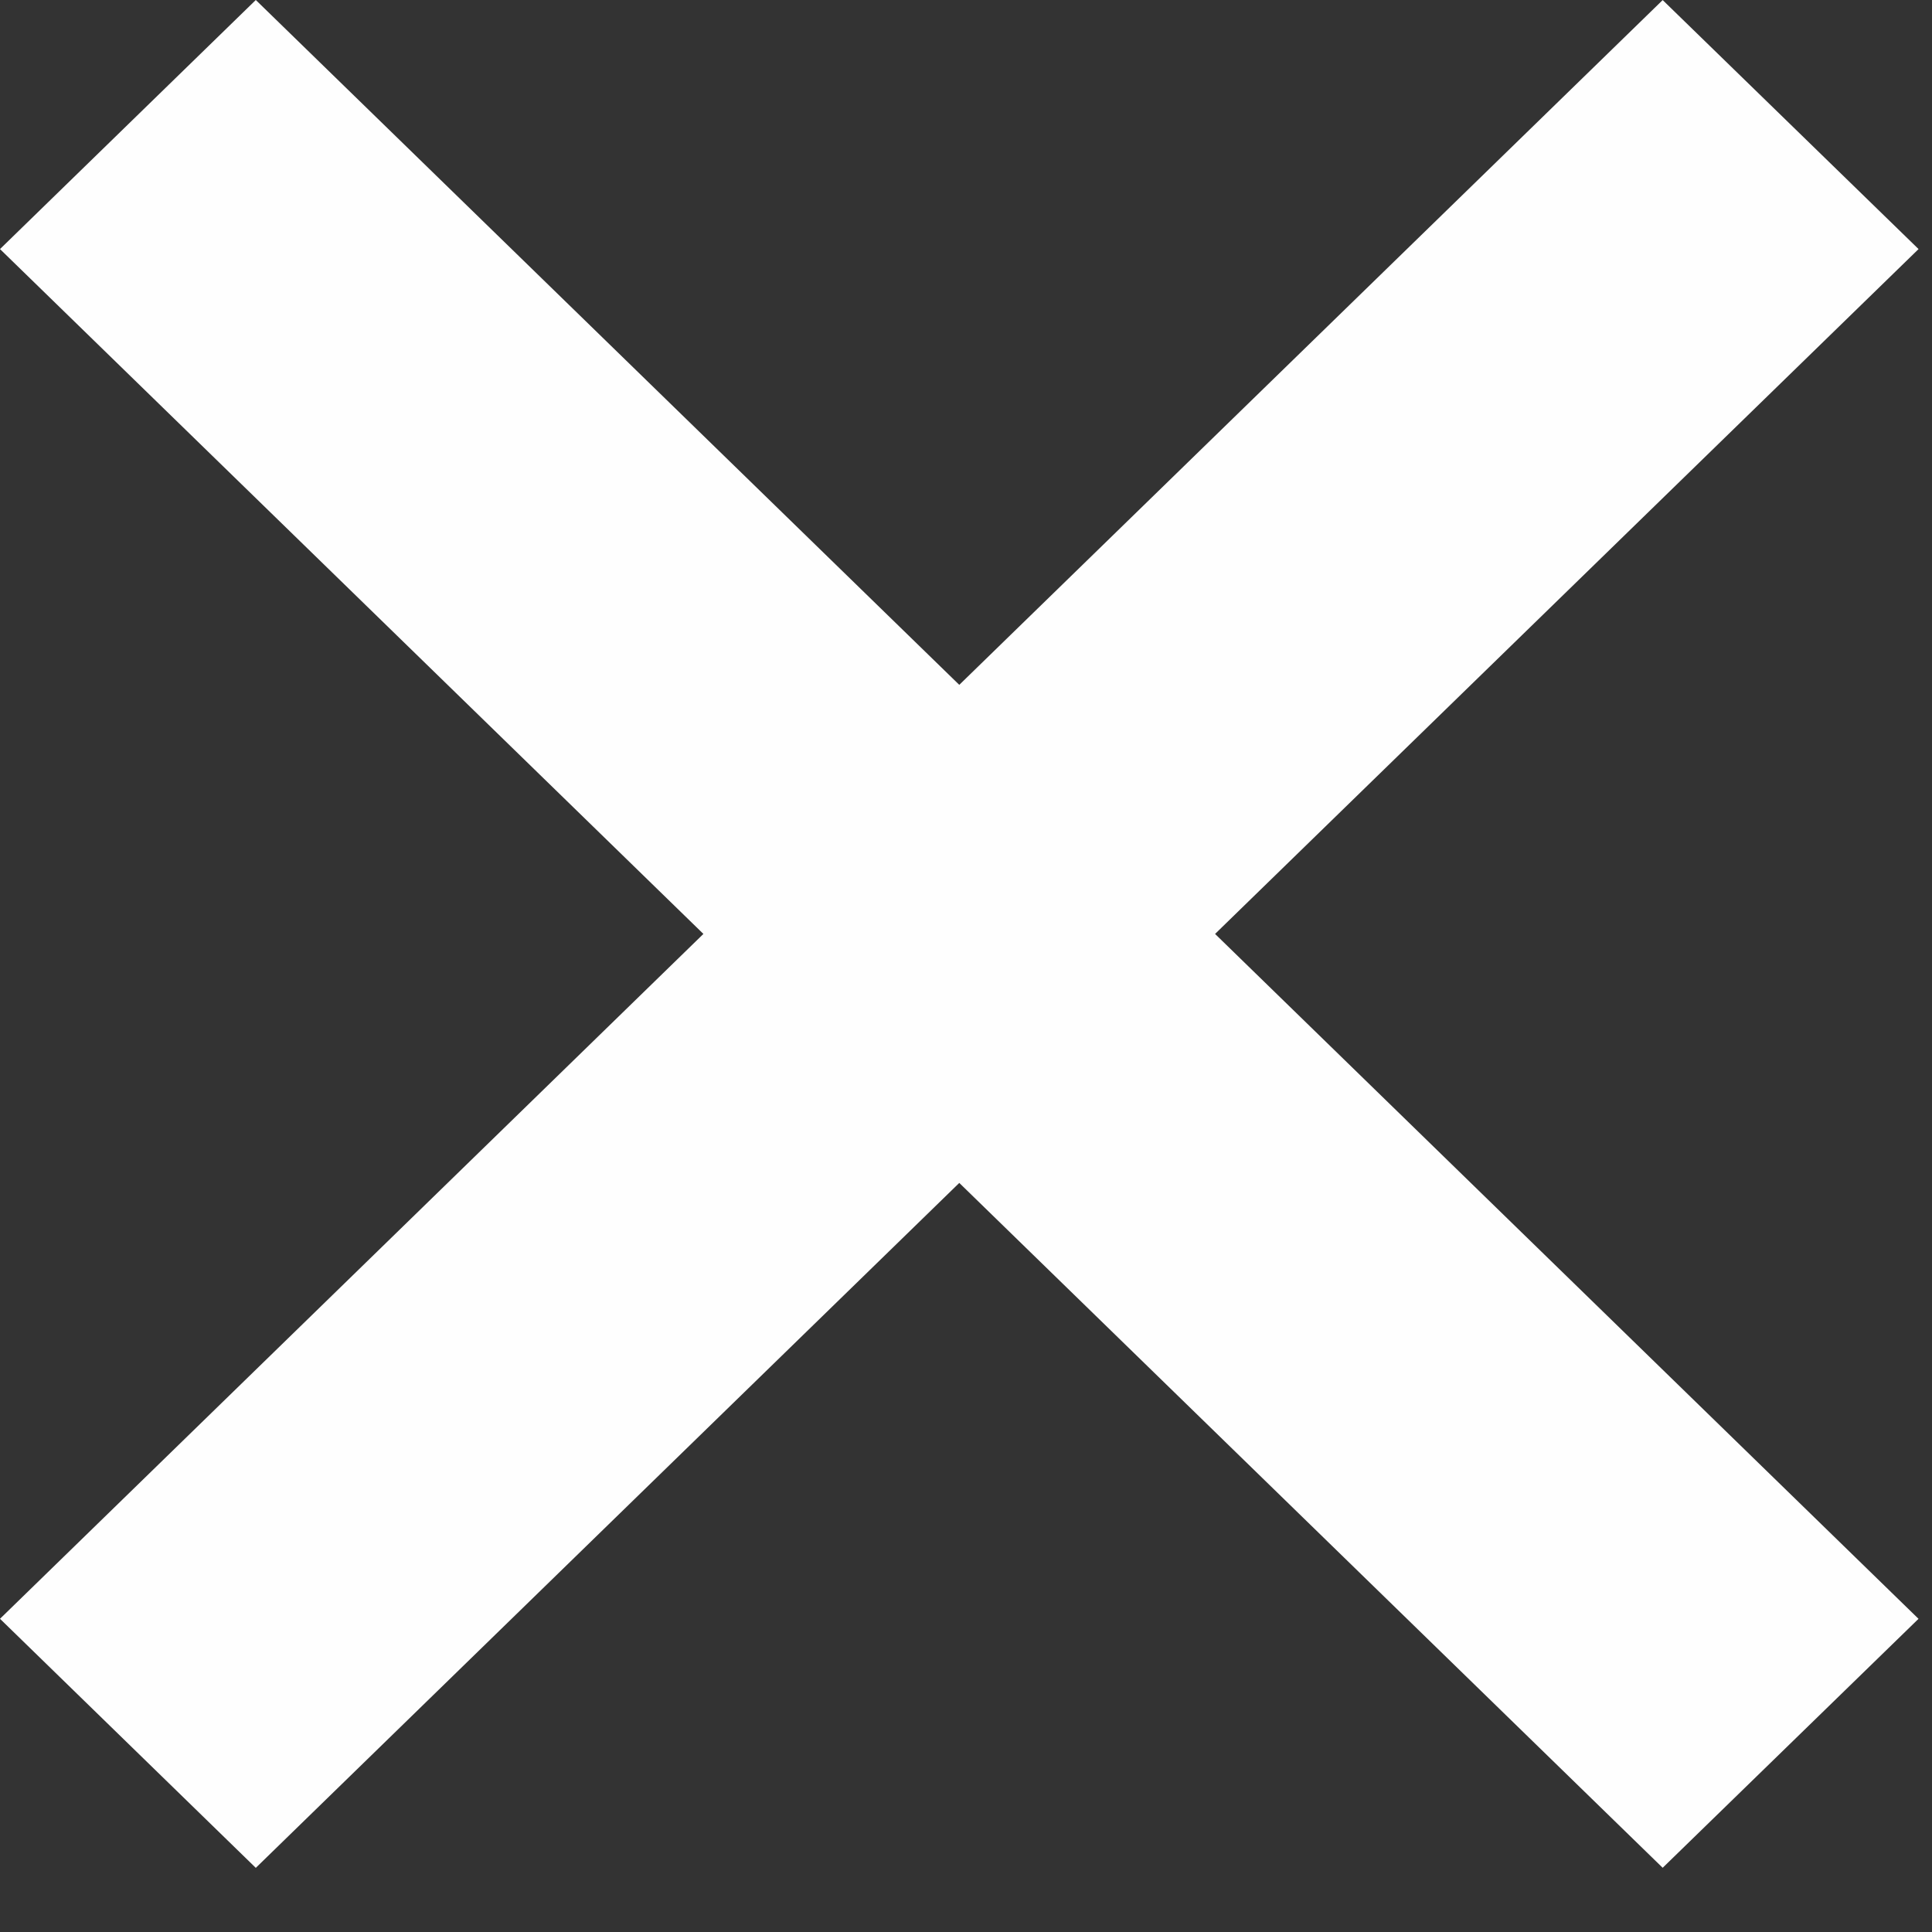 <svg xmlns="http://www.w3.org/2000/svg" width="25" height="25" viewBox="0 0 25 25">
  <rect x="0" y="0" width="25" height="25" fill="#333333" stroke="none"/>
  <polygon fill="#FEFEFE" fill-rule="evenodd" points="3.31 0 0 3.223 9.102 12.085 0 20.947 3.31 24.17 12.413 15.307 21.515 24.169 24.825 20.948 24.825 20.947 15.723 12.085 24.825 3.224 24.825 3.222 21.515 .001 12.413 8.862"/>
</svg>
